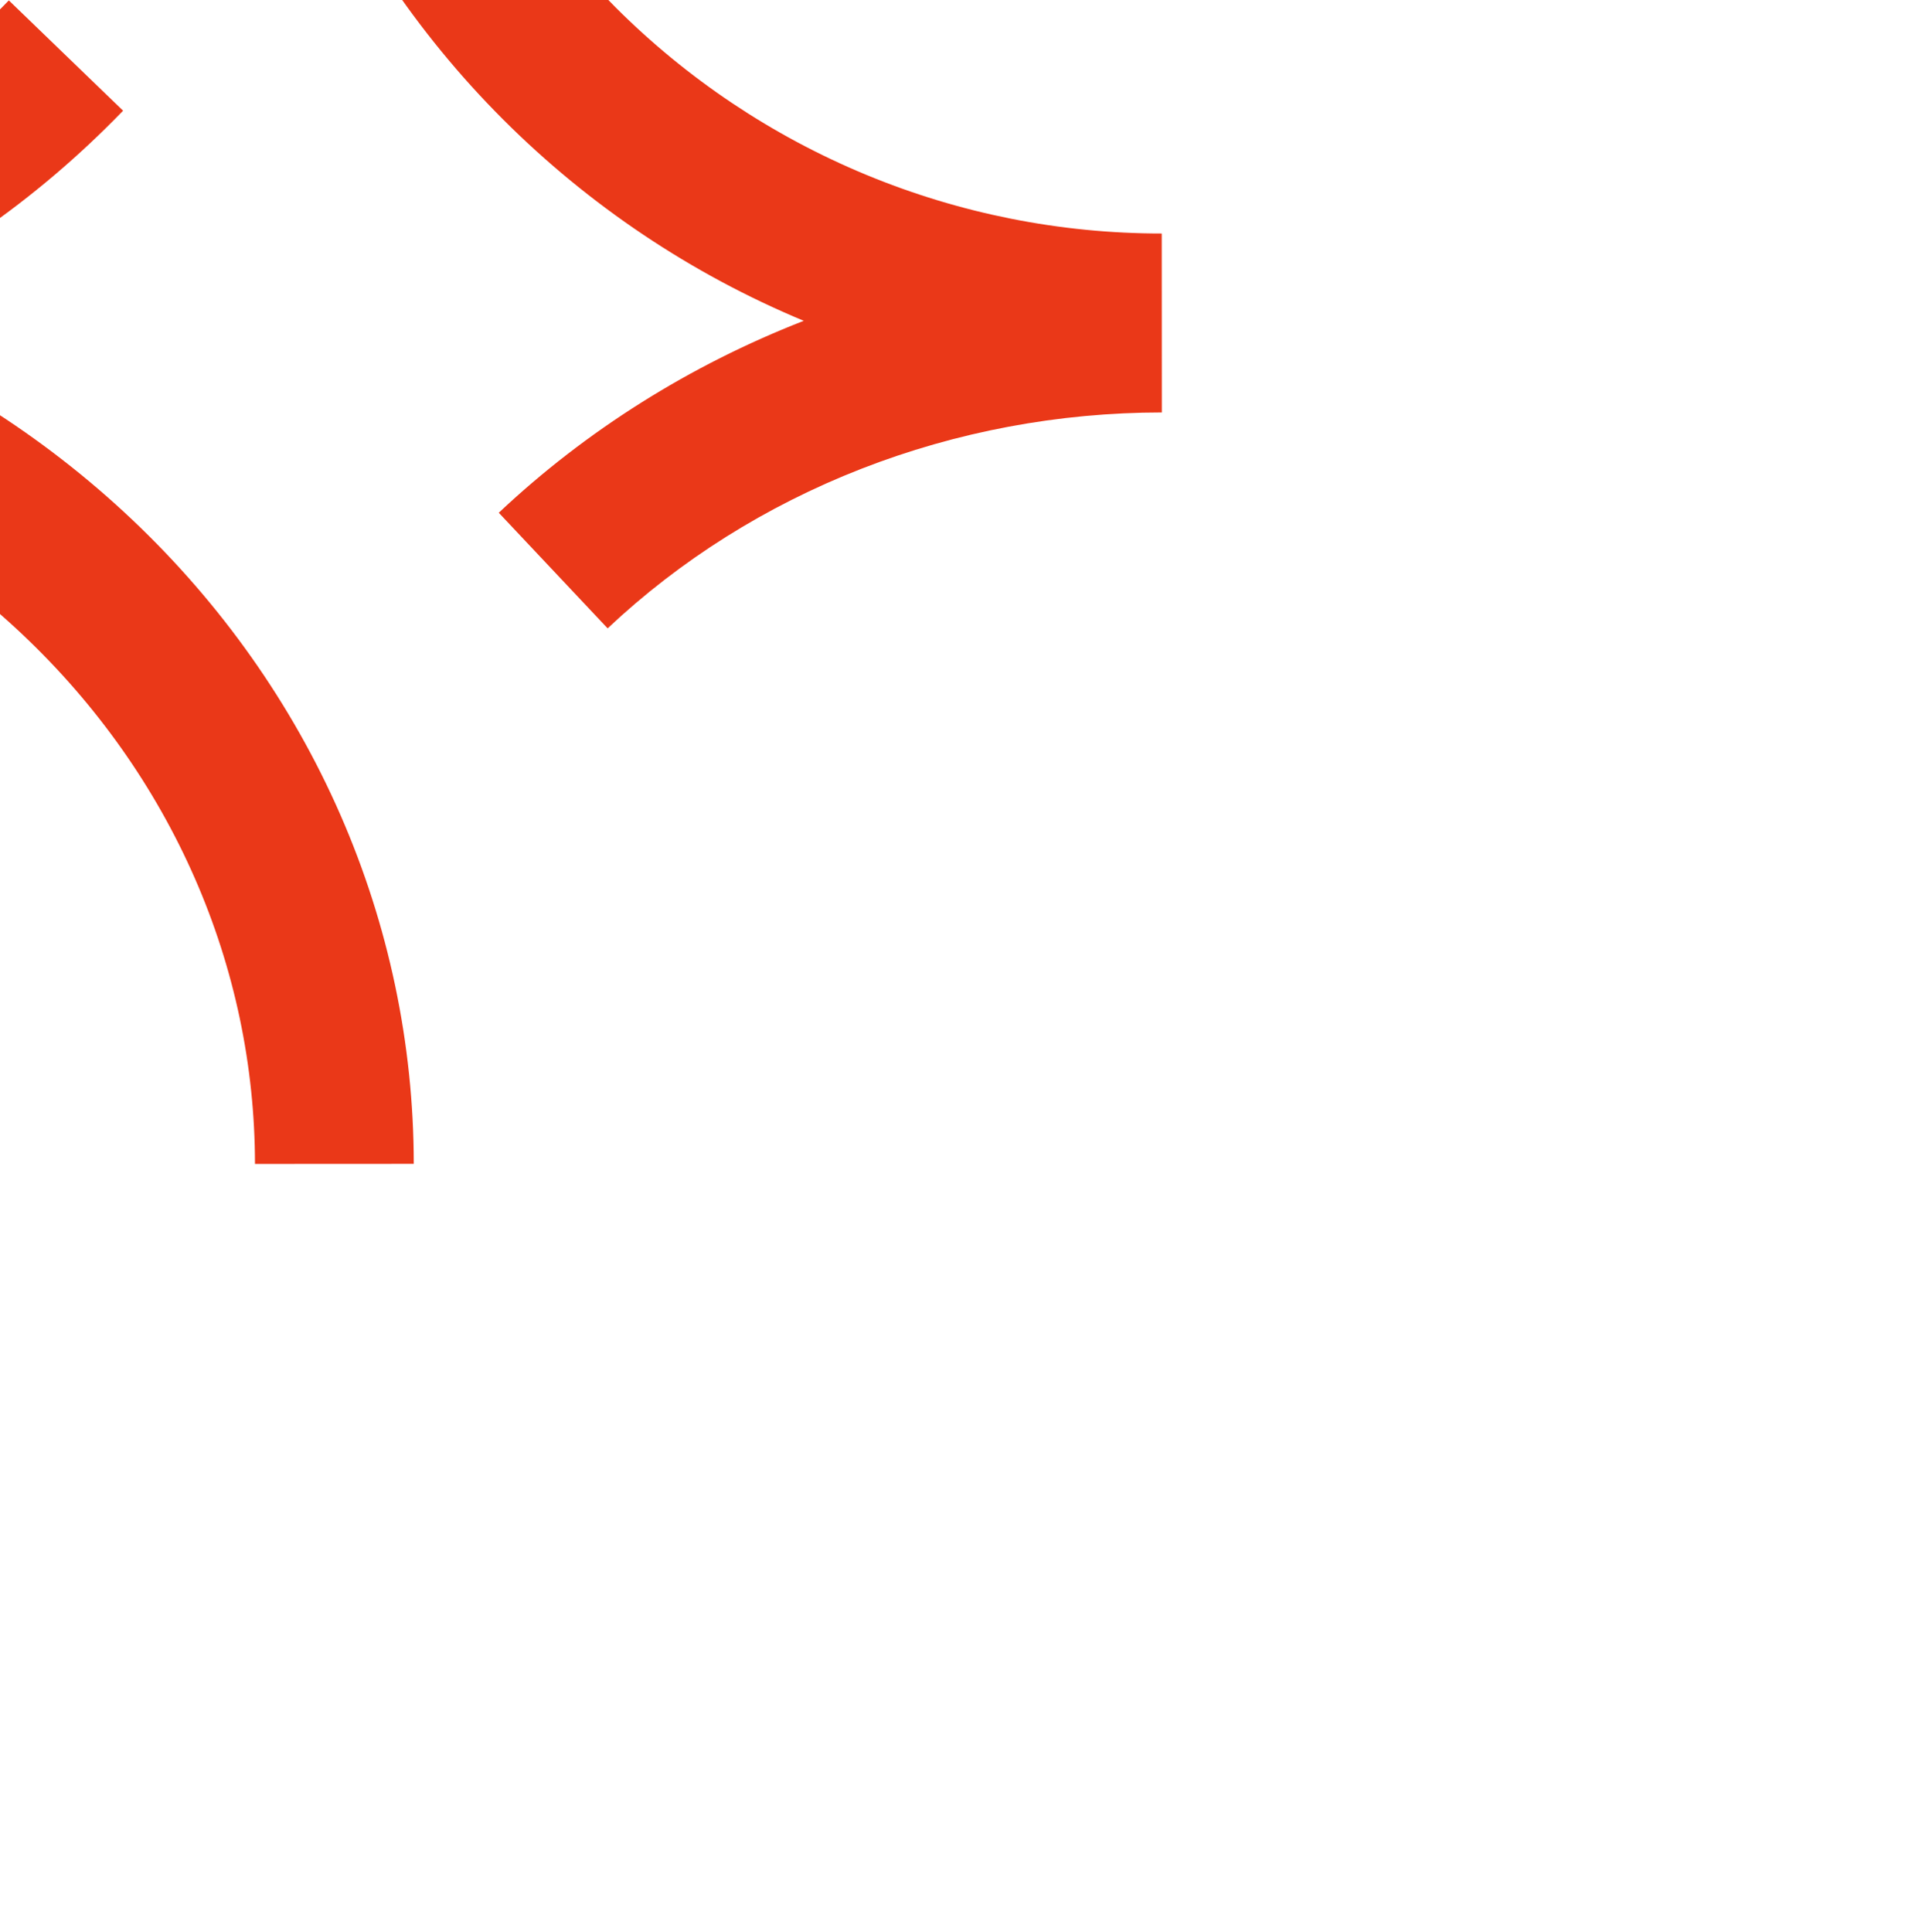 <svg width="629" height="630" viewBox="0 0 629 630" fill="none" xmlns="http://www.w3.org/2000/svg">
<g filter="url(#filter0_f_505_2124)">
<path fill-rule="evenodd" clip-rule="evenodd" d="M282.388 56.979C312.964 69.649 345.73 76.161 378.816 76.144L378.846 134.499C345.171 134.516 311.862 140.775 280.834 152.883C249.808 164.991 221.719 182.691 198.134 204.9L162.636 167.202C191.157 140.346 224.937 119.113 262.01 104.646L262.087 104.616C225.409 89.343 192.077 67.013 163.978 38.889C135.758 10.644 113.369 -22.891 98.088 -59.8C82.806 -96.708 74.931 -136.27 74.91 -176.225L126.689 -176.252C126.707 -143.083 133.245 -110.243 145.929 -79.608C158.613 -48.973 177.193 -21.144 200.608 2.291C224.022 25.726 251.812 44.308 282.388 56.979ZM2.88 0.132C-20.811 24.672 -48.893 44.094 -79.74 57.334C-110.584 70.573 -143.613 77.383 -176.951 77.401L-176.921 134.887C-142.596 134.869 -108.634 141.255 -76.986 153.651C-45.339 166.046 -16.668 184.189 7.422 206.98C31.51 229.768 50.542 256.749 63.505 286.344C76.466 315.935 83.124 347.6 83.141 379.545L134.92 379.518C134.9 340.37 126.735 301.645 110.934 265.569C95.134 229.497 72.028 196.82 43.007 169.365C13.989 141.913 -20.38 120.212 -58.102 105.437C-58.526 105.271 -58.951 105.106 -59.375 104.942C-59.356 104.933 -59.336 104.925 -59.317 104.916C-22.065 88.927 11.72 65.527 40.132 36.097L2.88 0.132Z" fill="#EA3818"/>
</g>
<defs>
<filter id="filter0_f_505_2124" x="-426.951" y="-426.252" width="1055.8" height="1055.8" filterUnits="userSpaceOnUse" color-interpolation-filters="sRGB">
<feFlood flood-opacity="0" result="BackgroundImageFix"/>
<feBlend mode="normal" in="SourceGraphic" in2="BackgroundImageFix" result="shape"/>
<feGaussianBlur stdDeviation="125" result="effect1_foregroundBlur_505_2124"/>
</filter>
</defs>
</svg>
